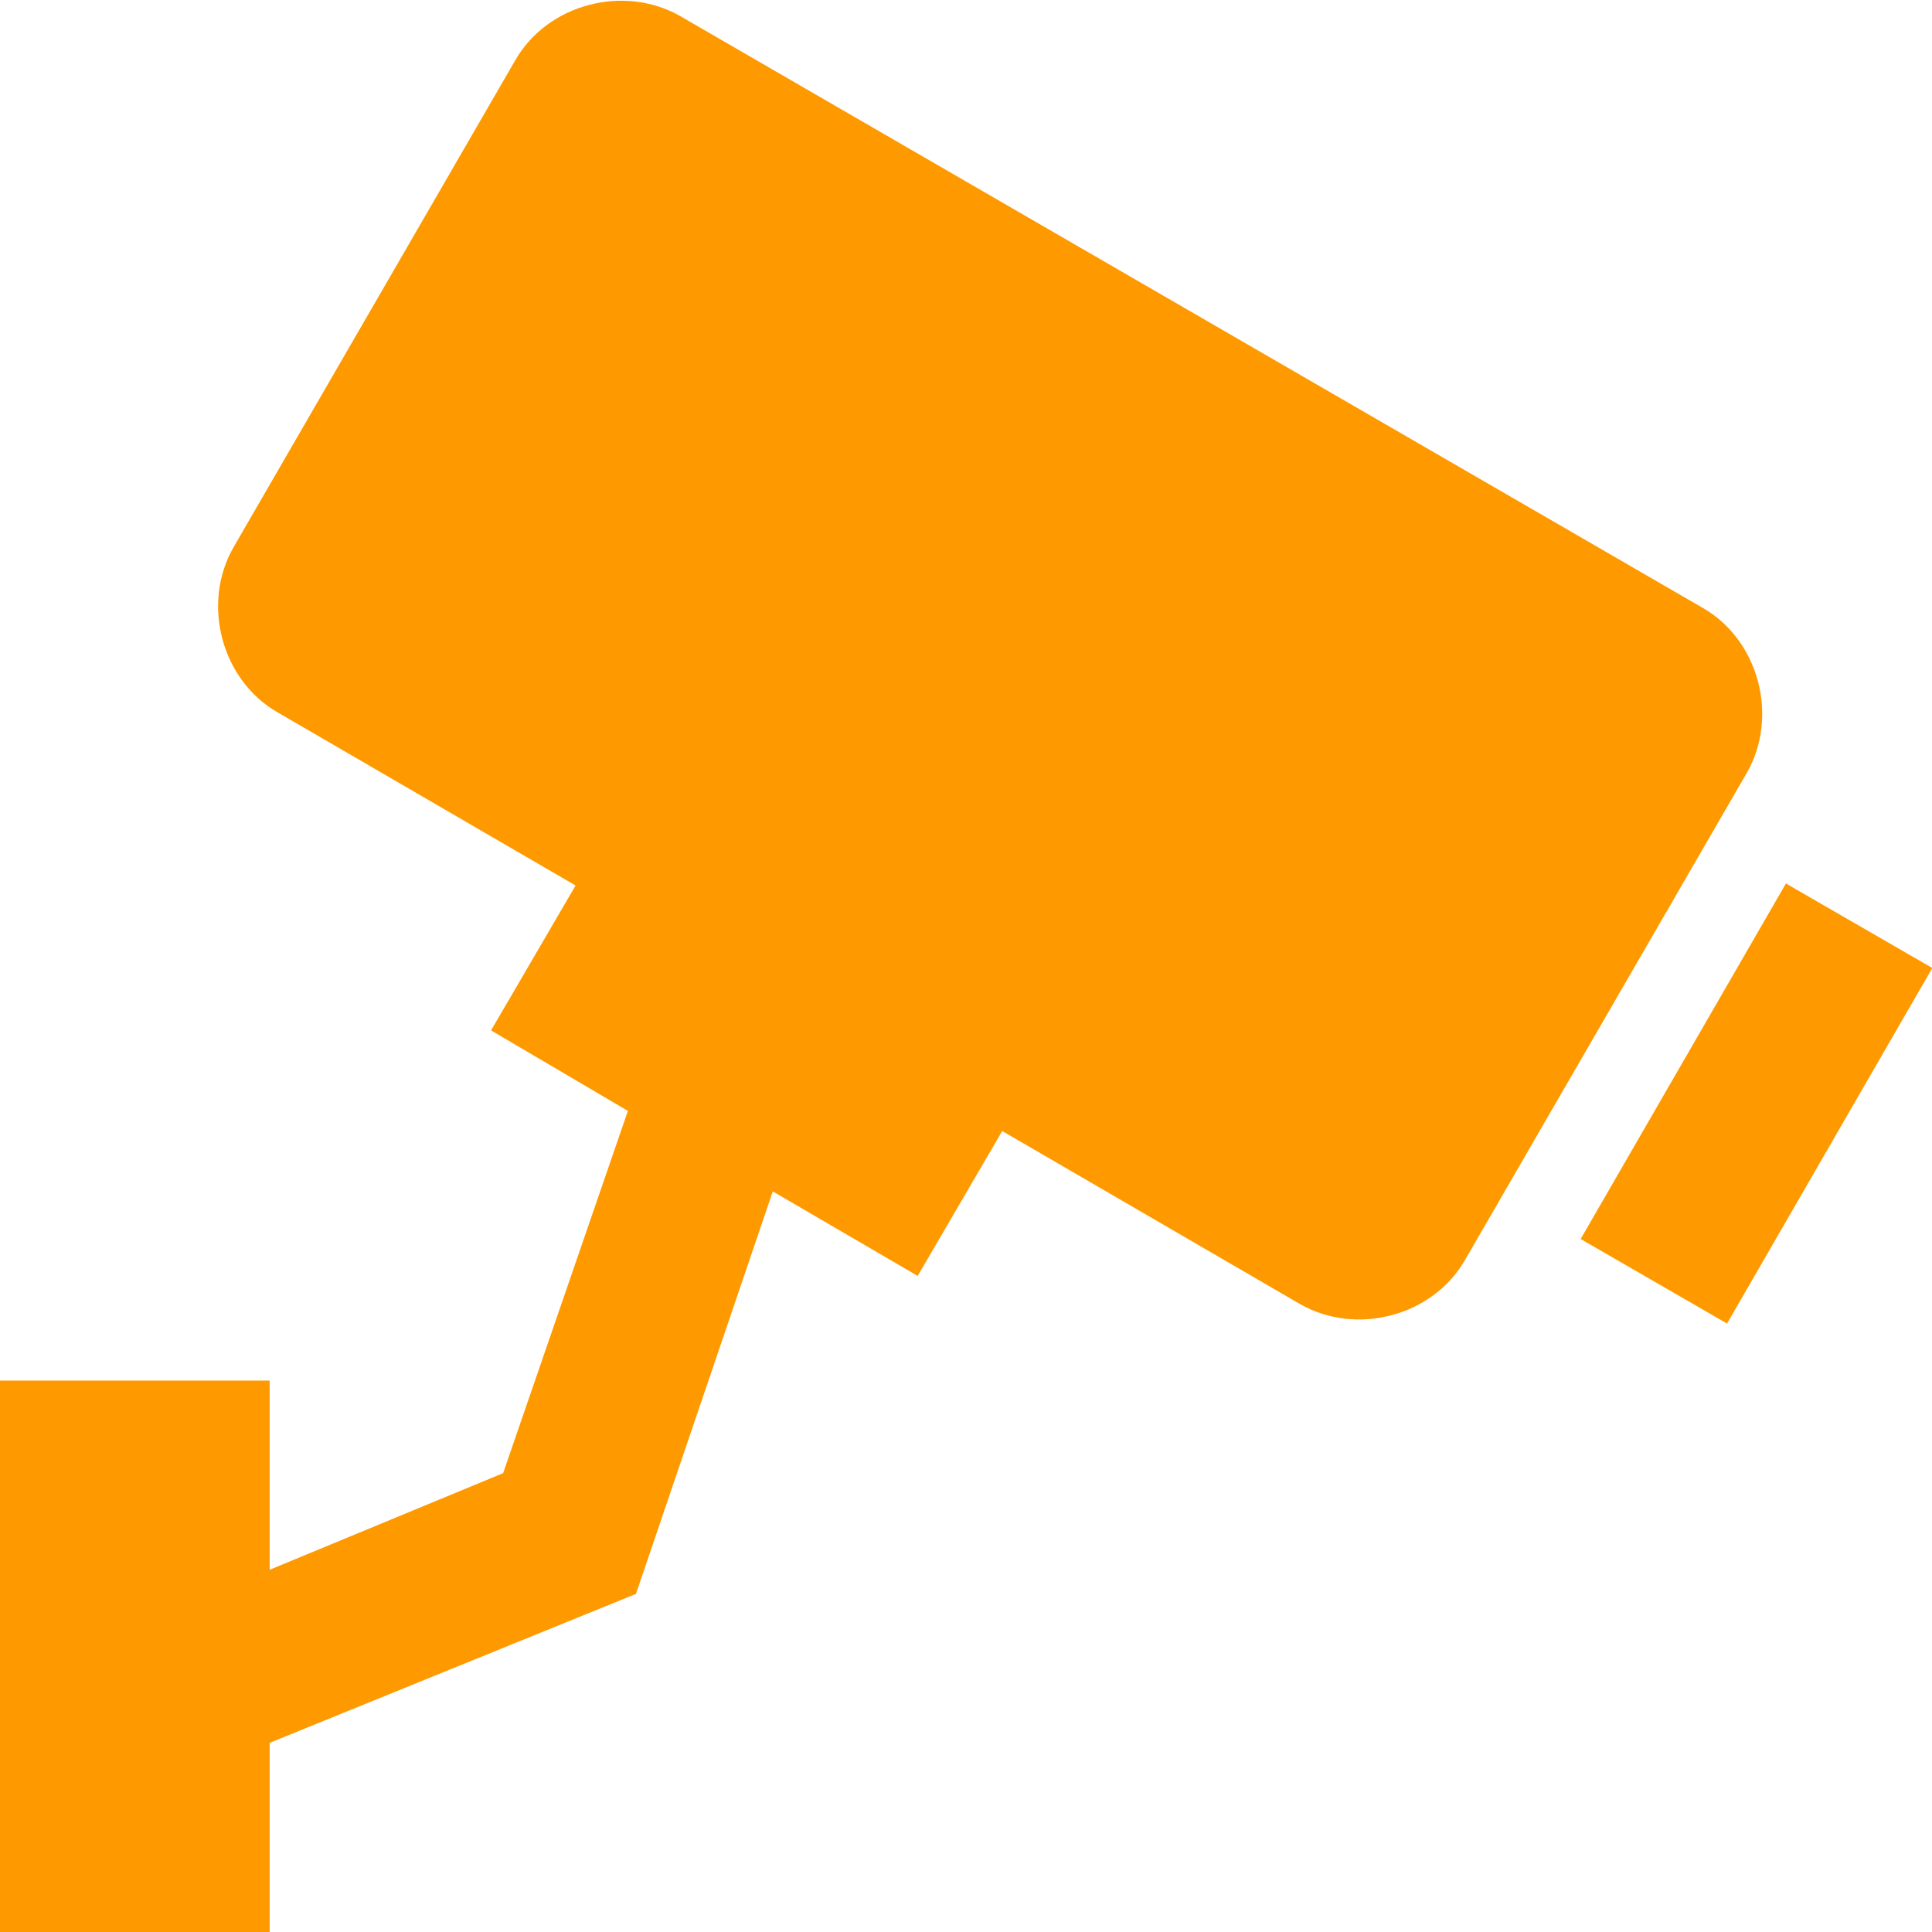 <svg fill="#FF9900" xmlns="http://www.w3.org/2000/svg" xmlns:xlink="http://www.w3.org/1999/xlink" version="1.1" x="0px" y="0px" viewBox="0 0 48 48" enable-background="new 0 0 48 48" xml:space="preserve"><g><path d="M42.3,15.1L16.9,0.4c-1.4-0.8-3.3-0.3-4.1,1.1l-7,12.1C5,15,5.5,16.9,6.9,17.7l7.4,4.3l-2.1,3.6l3.4,2l-3.1,9L6.7,39v-4.7   H0V48h6.7v-4.7l9.1-3.7l3.4-10l3.6,2.1l2.1-3.6l7.4,4.3c1.4,0.8,3.3,0.3,4.1-1.1l7-12.1C44.2,17.8,43.7,15.9,42.3,15.1z"></path><rect x="38.5" y="25.3" transform="matrix(0.5 -0.866 0.866 0.5 -1.889 51.474)" width="10.2" height="4.2"></rect></g></svg>